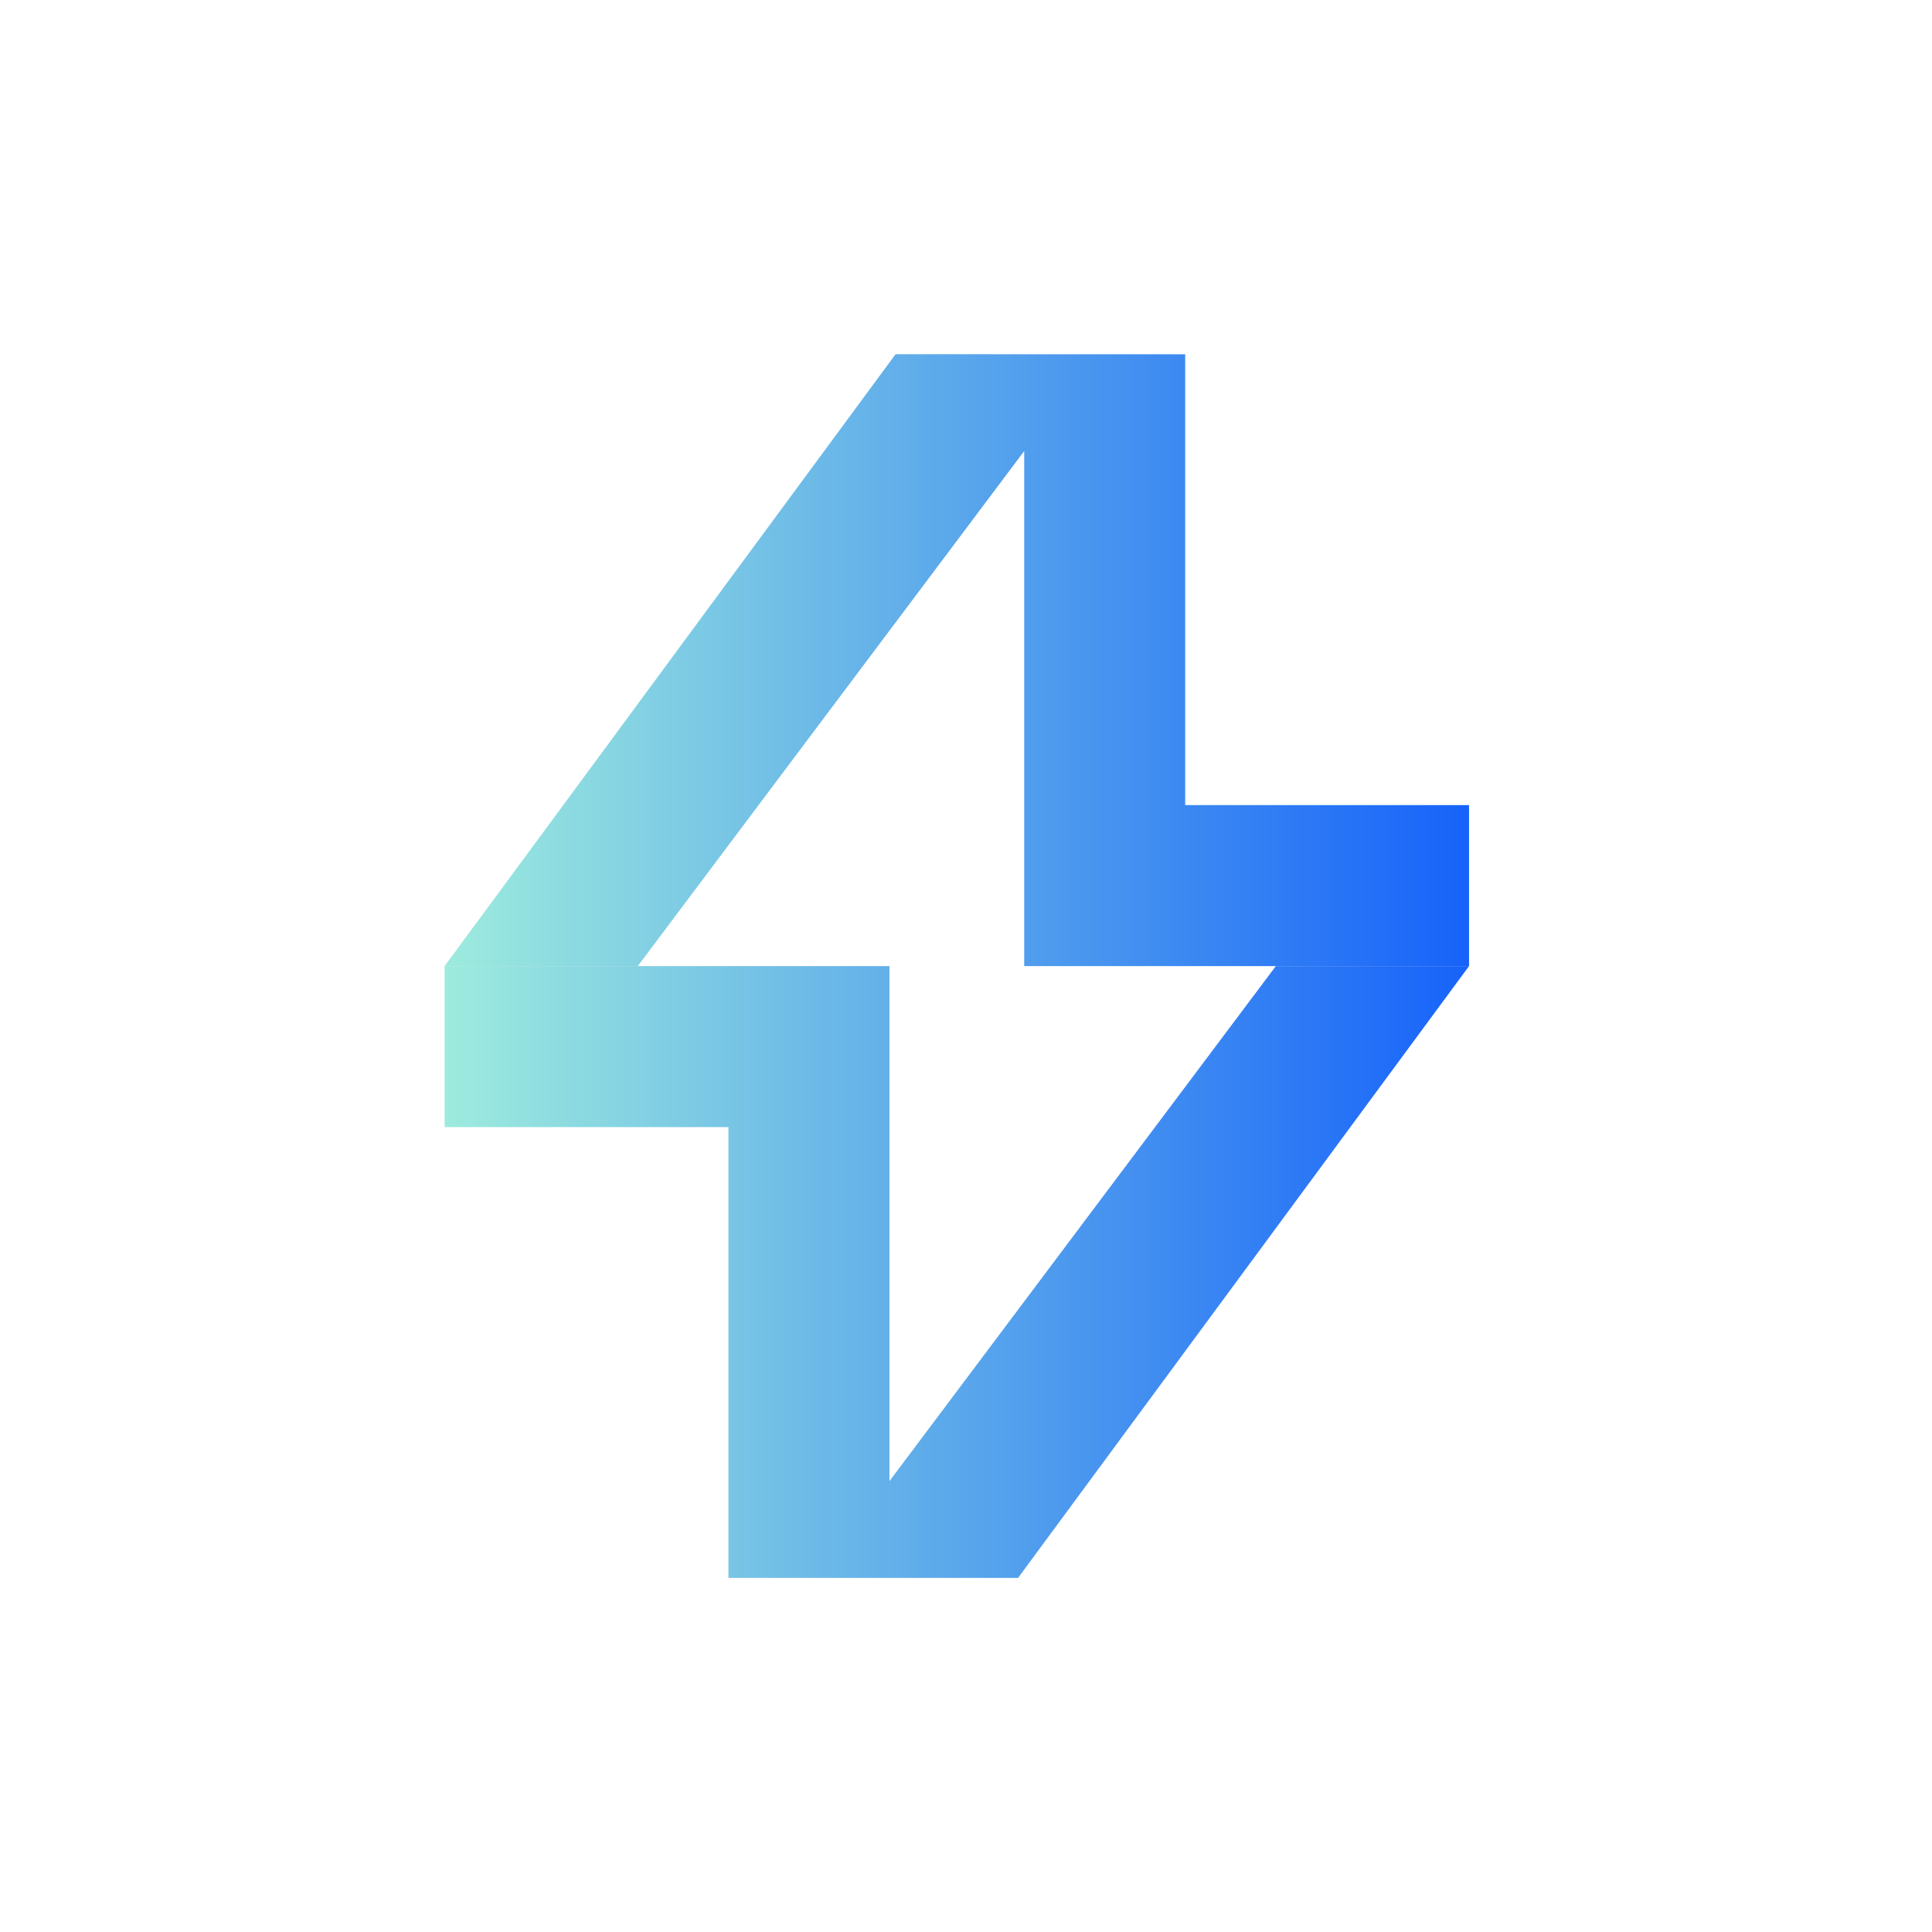<svg width="24" height="24" viewBox="0 0 24 24" fill="none" xmlns="http://www.w3.org/2000/svg">
<path d="M12.723 5.603V12.001L18.249 12.001V10.001L14.723 10.001V4.401L11.125 4.4L5.523 12.001L7.923 12.001L12.723 5.603Z" fill="url(#paint0_linear_6646_14981)"/>
<path d="M9.049 19.601L9.049 14.001H5.523L5.523 12.001L11.049 12.001L11.049 18.399L15.849 12.001L18.249 12.001L12.647 19.601L9.049 19.601Z" fill="url(#paint1_linear_6646_14981)"/>
<defs>
<linearGradient id="paint0_linear_6646_14981" x1="5.523" y1="11.051" x2="18.249" y2="11.051" gradientUnits="userSpaceOnUse">
<stop stop-color="#9DEBDD"/>
<stop offset="1" stop-color="#1763FA"/>
</linearGradient>
<linearGradient id="paint1_linear_6646_14981" x1="5.523" y1="11.051" x2="18.249" y2="11.051" gradientUnits="userSpaceOnUse">
<stop stop-color="#9DEBDD"/>
<stop offset="1" stop-color="#1763FA"/>
</linearGradient>
</defs>
</svg>
